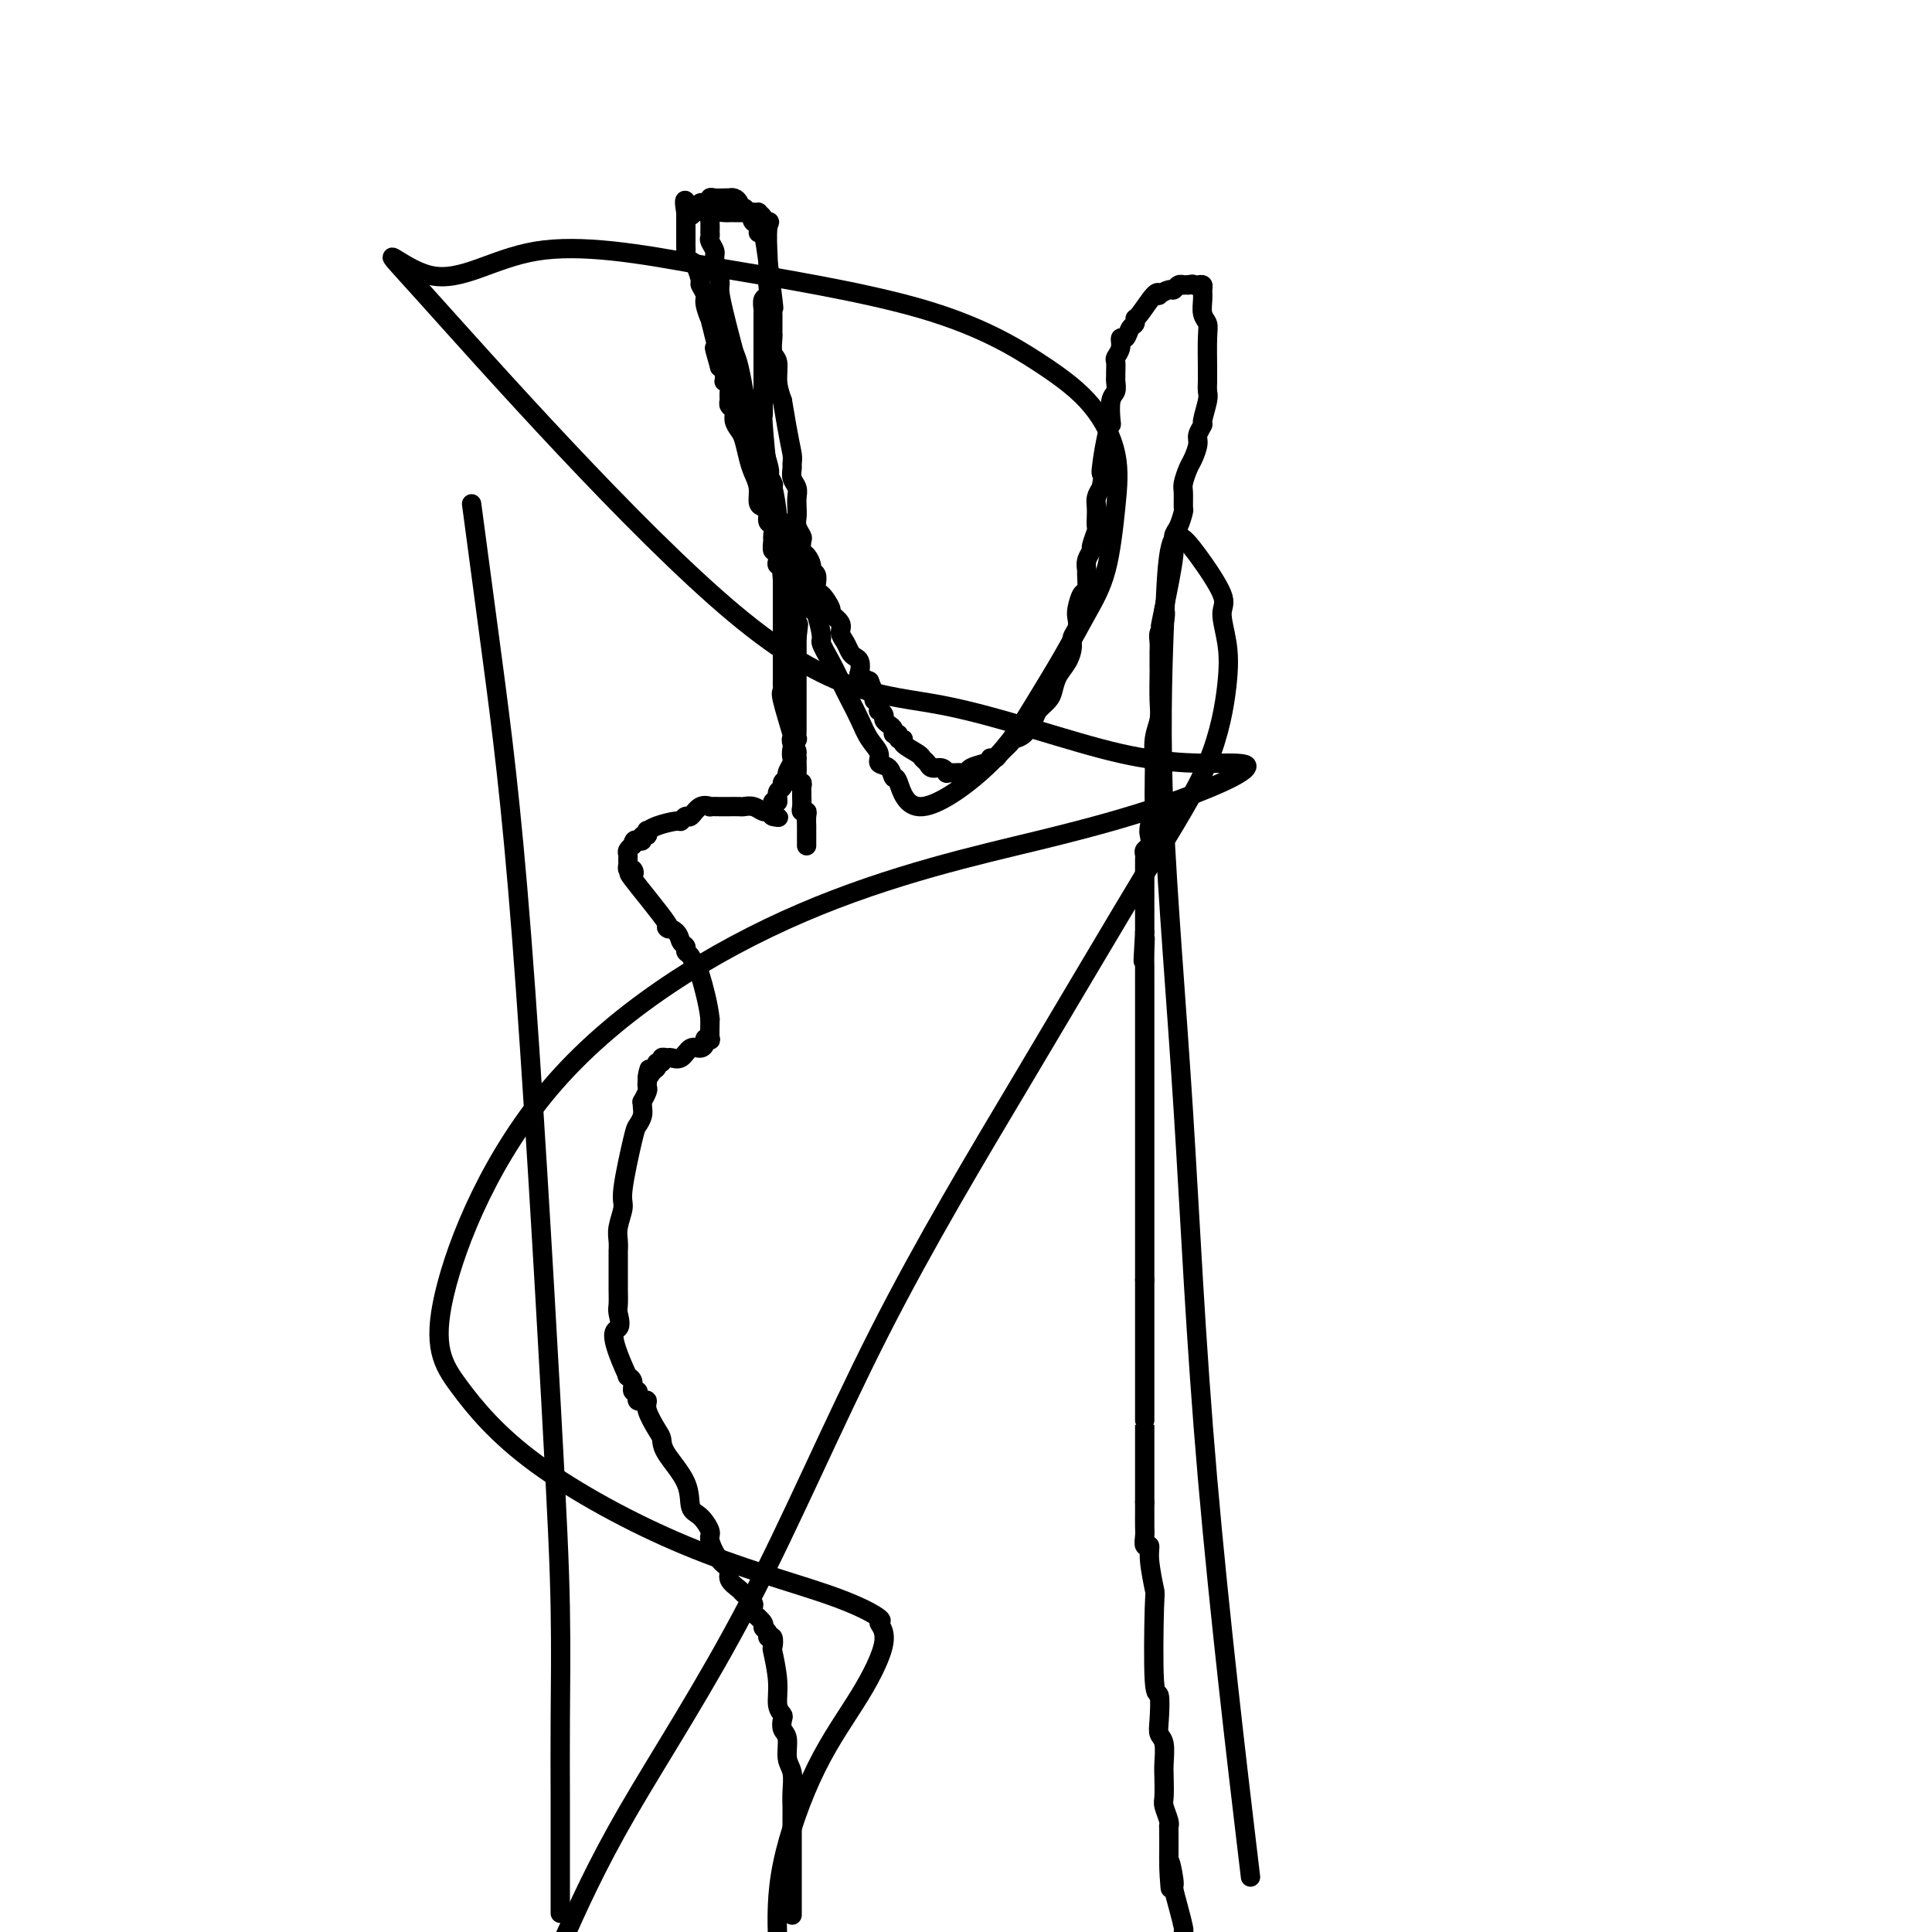 <svg viewBox='0 0 400 400' version='1.1' xmlns='http://www.w3.org/2000/svg' xmlns:xlink='http://www.w3.org/1999/xlink'><g fill='none' stroke='#000000' stroke-width='4' stroke-linecap='round' stroke-linejoin='round'><path d='M167,175c0.000,0.100 0.000,0.200 0,0c-0.000,-0.200 -0.000,-0.701 0,-1c0.000,-0.299 0.001,-0.396 0,-1c-0.001,-0.604 -0.004,-1.717 0,-2c0.004,-0.283 0.015,0.262 0,0c-0.015,-0.262 -0.057,-1.331 0,-2c0.057,-0.669 0.211,-0.939 0,-1c-0.211,-0.061 -0.789,0.086 -1,0c-0.211,-0.086 -0.056,-0.405 0,-1c0.056,-0.595 0.011,-1.464 0,-2c-0.011,-0.536 0.011,-0.738 0,-1c-0.011,-0.262 -0.056,-0.585 0,-1c0.056,-0.415 0.211,-0.923 0,-1c-0.211,-0.077 -0.789,0.278 -1,0c-0.211,-0.278 -0.057,-1.190 0,-2c0.057,-0.810 0.016,-1.517 0,-2c-0.016,-0.483 -0.008,-0.741 0,-1'/><path d='M165,157c-0.251,-2.909 0.121,-1.182 0,-1c-0.121,0.182 -0.736,-1.180 -1,-2c-0.264,-0.820 -0.176,-1.098 0,-1c0.176,0.098 0.439,0.573 0,-1c-0.439,-1.573 -1.582,-5.195 -2,-7c-0.418,-1.805 -0.112,-1.793 0,-2c0.112,-0.207 0.030,-0.633 0,-1c-0.030,-0.367 -0.008,-0.676 0,-1c0.008,-0.324 0.002,-0.663 0,-1c-0.002,-0.337 -0.001,-0.670 0,-1c0.001,-0.330 0.000,-0.655 0,-1c-0.000,-0.345 -0.000,-0.708 0,-1c0.000,-0.292 0.000,-0.511 0,-1c-0.000,-0.489 -0.000,-1.248 0,-2c0.000,-0.752 0.000,-1.498 0,-2c-0.000,-0.502 -0.000,-0.761 0,-1c0.000,-0.239 0.000,-0.458 0,-1c-0.000,-0.542 -0.000,-1.405 0,-2c0.000,-0.595 0.000,-0.920 0,-1c-0.000,-0.080 -0.000,0.084 0,0c0.000,-0.084 0.000,-0.418 0,-1c-0.000,-0.582 -0.000,-1.413 0,-2c0.000,-0.587 0.000,-0.931 0,-1c-0.000,-0.069 -0.000,0.136 0,0c0.000,-0.136 0.000,-0.614 0,-1c-0.000,-0.386 -0.000,-0.682 0,-1c0.000,-0.318 0.000,-0.659 0,-1'/><path d='M162,120c-0.480,-5.904 -0.180,-2.164 0,-1c0.180,1.164 0.241,-0.246 0,-1c-0.241,-0.754 -0.782,-0.850 -1,-1c-0.218,-0.150 -0.111,-0.354 0,-1c0.111,-0.646 0.227,-1.735 0,-2c-0.227,-0.265 -0.797,0.295 -1,0c-0.203,-0.295 -0.040,-1.445 0,-2c0.040,-0.555 -0.045,-0.516 0,-1c0.045,-0.484 0.218,-1.490 0,-2c-0.218,-0.510 -0.828,-0.524 -1,-1c-0.172,-0.476 0.095,-1.415 0,-2c-0.095,-0.585 -0.550,-0.816 -1,-1c-0.450,-0.184 -0.894,-0.322 -1,-1c-0.106,-0.678 0.127,-1.897 0,-3c-0.127,-1.103 -0.612,-2.091 -1,-3c-0.388,-0.909 -0.677,-1.739 -1,-3c-0.323,-1.261 -0.679,-2.953 -1,-4c-0.321,-1.047 -0.608,-1.448 -1,-2c-0.392,-0.552 -0.890,-1.256 -1,-2c-0.110,-0.744 0.166,-1.527 0,-2c-0.166,-0.473 -0.776,-0.637 -1,-1c-0.224,-0.363 -0.064,-0.924 0,-1c0.064,-0.076 0.031,0.334 0,0c-0.031,-0.334 -0.061,-1.413 0,-2c0.061,-0.587 0.213,-0.682 0,-1c-0.213,-0.318 -0.792,-0.859 -1,-1c-0.208,-0.141 -0.045,0.117 0,0c0.045,-0.117 -0.026,-0.608 0,-1c0.026,-0.392 0.150,-0.683 0,-1c-0.150,-0.317 -0.575,-0.658 -1,-1'/><path d='M149,76c-2.045,-7.106 -0.657,-2.870 0,-1c0.657,1.870 0.584,1.375 0,-1c-0.584,-2.375 -1.677,-6.630 -2,-8c-0.323,-1.370 0.125,0.143 0,0c-0.125,-0.143 -0.821,-1.944 -1,-3c-0.179,-1.056 0.160,-1.368 0,-2c-0.160,-0.632 -0.817,-1.584 -1,-2c-0.183,-0.416 0.109,-0.297 0,-1c-0.109,-0.703 -0.618,-2.230 -1,-3c-0.382,-0.770 -0.638,-0.784 -1,-1c-0.362,-0.216 -0.829,-0.635 -1,-1c-0.171,-0.365 -0.046,-0.676 0,-1c0.046,-0.324 0.012,-0.660 0,-1c-0.012,-0.340 -0.003,-0.682 0,-1c0.003,-0.318 0.001,-0.610 0,-1c-0.001,-0.390 -0.000,-0.878 0,-1c0.000,-0.122 0.000,0.122 0,0c-0.000,-0.122 -0.000,-0.610 0,-1c0.000,-0.390 0.000,-0.682 0,-1c-0.000,-0.318 -0.000,-0.662 0,-1c0.000,-0.338 0.000,-0.669 0,-1'/><path d='M142,44c-0.839,-4.946 0.564,-1.310 1,0c0.436,1.310 -0.096,0.294 0,0c0.096,-0.294 0.818,0.132 1,0c0.182,-0.132 -0.176,-0.824 0,-1c0.176,-0.176 0.886,0.163 1,0c0.114,-0.163 -0.369,-0.828 0,-1c0.369,-0.172 1.591,0.150 2,0c0.409,-0.150 0.004,-0.772 0,-1c-0.004,-0.228 0.394,-0.062 1,0c0.606,0.062 1.420,0.019 2,0c0.580,-0.019 0.925,-0.015 1,0c0.075,0.015 -0.121,0.042 0,0c0.121,-0.042 0.557,-0.151 1,0c0.443,0.151 0.892,0.563 1,1c0.108,0.437 -0.126,0.901 0,1c0.126,0.099 0.611,-0.166 1,0c0.389,0.166 0.683,0.762 1,1c0.317,0.238 0.659,0.119 1,0'/><path d='M156,44c1.409,0.637 0.432,0.731 0,1c-0.432,0.269 -0.318,0.713 0,1c0.318,0.287 0.842,0.418 1,1c0.158,0.582 -0.049,1.616 0,1c0.049,-0.616 0.353,-2.883 1,0c0.647,2.883 1.638,10.914 2,14c0.362,3.086 0.097,1.226 0,1c-0.097,-0.226 -0.026,1.183 0,2c0.026,0.817 0.007,1.043 0,1c-0.007,-0.043 -0.003,-0.355 0,0c0.003,0.355 0.005,1.378 0,2c-0.005,0.622 -0.016,0.844 0,1c0.016,0.156 0.060,0.246 0,1c-0.060,0.754 -0.222,2.171 0,3c0.222,0.829 0.829,1.069 1,2c0.171,0.931 -0.094,2.552 0,4c0.094,1.448 0.547,2.724 1,4'/><path d='M162,83c1.382,8.413 1.838,9.945 2,11c0.162,1.055 0.029,1.634 0,2c-0.029,0.366 0.045,0.521 0,1c-0.045,0.479 -0.208,1.283 0,2c0.208,0.717 0.787,1.346 1,2c0.213,0.654 0.061,1.331 0,2c-0.061,0.669 -0.030,1.330 0,2c0.030,0.670 0.060,1.349 0,2c-0.060,0.651 -0.210,1.272 0,2c0.210,0.728 0.778,1.561 1,2c0.222,0.439 0.097,0.485 0,1c-0.097,0.515 -0.166,1.499 0,2c0.166,0.501 0.566,0.518 1,1c0.434,0.482 0.900,1.430 1,2c0.100,0.570 -0.168,0.763 0,1c0.168,0.237 0.771,0.519 1,1c0.229,0.481 0.084,1.161 0,2c-0.084,0.839 -0.106,1.839 0,2c0.106,0.161 0.339,-0.515 1,0c0.661,0.515 1.749,2.221 2,3c0.251,0.779 -0.336,0.632 0,1c0.336,0.368 1.595,1.251 2,2c0.405,0.749 -0.046,1.366 0,2c0.046,0.634 0.587,1.287 1,2c0.413,0.713 0.698,1.486 1,2c0.302,0.514 0.622,0.767 1,1c0.378,0.233 0.813,0.444 1,1c0.187,0.556 0.127,1.457 0,2c-0.127,0.543 -0.322,0.726 0,1c0.322,0.274 1.161,0.637 2,1'/><path d='M180,141c2.256,5.361 0.394,2.765 0,2c-0.394,-0.765 0.678,0.302 1,1c0.322,0.698 -0.106,1.027 0,1c0.106,-0.027 0.746,-0.411 1,0c0.254,0.411 0.123,1.616 0,2c-0.123,0.384 -0.239,-0.052 0,0c0.239,0.052 0.834,0.592 1,1c0.166,0.408 -0.095,0.683 0,1c0.095,0.317 0.546,0.677 1,1c0.454,0.323 0.911,0.608 1,1c0.089,0.392 -0.189,0.892 0,1c0.189,0.108 0.846,-0.174 1,0c0.154,0.174 -0.194,0.806 0,1c0.194,0.194 0.931,-0.051 1,0c0.069,0.051 -0.529,0.396 0,1c0.529,0.604 2.187,1.467 3,2c0.813,0.533 0.782,0.735 1,1c0.218,0.265 0.685,0.593 1,1c0.315,0.407 0.480,0.894 1,1c0.520,0.106 1.396,-0.168 2,0c0.604,0.168 0.935,0.777 1,1c0.065,0.223 -0.137,0.061 0,0c0.137,-0.061 0.613,-0.019 1,0c0.387,0.019 0.687,0.016 1,0c0.313,-0.016 0.641,-0.046 1,0c0.359,0.046 0.751,0.166 1,0c0.249,-0.166 0.357,-0.619 1,-1c0.643,-0.381 1.822,-0.691 3,-1'/><path d='M204,158c2.030,-0.235 1.107,-0.823 1,-1c-0.107,-0.177 0.604,0.057 1,0c0.396,-0.057 0.477,-0.403 1,-1c0.523,-0.597 1.487,-1.444 2,-2c0.513,-0.556 0.575,-0.821 1,-1c0.425,-0.179 1.213,-0.274 2,-1c0.787,-0.726 1.572,-2.084 2,-3c0.428,-0.916 0.499,-1.389 1,-2c0.501,-0.611 1.431,-1.361 2,-2c0.569,-0.639 0.779,-1.168 1,-2c0.221,-0.832 0.455,-1.966 1,-3c0.545,-1.034 1.400,-1.968 2,-3c0.600,-1.032 0.945,-2.162 1,-3c0.055,-0.838 -0.179,-1.384 0,-2c0.179,-0.616 0.770,-1.301 1,-2c0.230,-0.699 0.100,-1.414 0,-2c-0.100,-0.586 -0.170,-1.045 0,-2c0.170,-0.955 0.580,-2.405 1,-3c0.420,-0.595 0.849,-0.335 1,-1c0.151,-0.665 0.025,-2.256 0,-3c-0.025,-0.744 0.049,-0.641 0,-1c-0.049,-0.359 -0.223,-1.181 0,-2c0.223,-0.819 0.844,-1.637 1,-2c0.156,-0.363 -0.154,-0.271 0,-1c0.154,-0.729 0.773,-2.278 1,-3c0.227,-0.722 0.064,-0.616 0,-1c-0.064,-0.384 -0.027,-1.258 0,-2c0.027,-0.742 0.046,-1.354 0,-2c-0.046,-0.646 -0.156,-1.328 0,-2c0.156,-0.672 0.578,-1.336 1,-2'/><path d='M228,101c1.038,-5.873 0.134,-2.554 0,-3c-0.134,-0.446 0.504,-4.657 1,-7c0.496,-2.343 0.851,-2.816 1,-3c0.149,-0.184 0.093,-0.077 0,-1c-0.093,-0.923 -0.221,-2.876 0,-4c0.221,-1.124 0.792,-1.418 1,-2c0.208,-0.582 0.055,-1.451 0,-2c-0.055,-0.549 -0.011,-0.780 0,-1c0.011,-0.220 -0.012,-0.431 0,-1c0.012,-0.569 0.059,-1.495 0,-2c-0.059,-0.505 -0.223,-0.587 0,-1c0.223,-0.413 0.834,-1.157 1,-2c0.166,-0.843 -0.114,-1.785 0,-2c0.114,-0.215 0.620,0.296 1,0c0.380,-0.296 0.634,-1.401 1,-2c0.366,-0.599 0.845,-0.693 1,-1c0.155,-0.307 -0.013,-0.827 0,-1c0.013,-0.173 0.206,0.002 1,-1c0.794,-1.002 2.188,-3.182 3,-4c0.812,-0.818 1.043,-0.276 1,0c-0.043,0.276 -0.362,0.284 0,0c0.362,-0.284 1.403,-0.861 2,-1c0.597,-0.139 0.751,0.159 1,0c0.249,-0.159 0.592,-0.775 1,-1c0.408,-0.225 0.879,-0.061 1,0c0.121,0.061 -0.108,0.017 0,0c0.108,-0.017 0.554,-0.009 1,0'/><path d='M246,59c1.265,-0.312 0.928,-0.093 1,0c0.072,0.093 0.554,0.059 1,0c0.446,-0.059 0.855,-0.143 1,0c0.145,0.143 0.025,0.513 0,1c-0.025,0.487 0.046,1.090 0,2c-0.046,0.910 -0.208,2.128 0,3c0.208,0.872 0.788,1.399 1,2c0.212,0.601 0.057,1.278 0,3c-0.057,1.722 -0.014,4.489 0,6c0.014,1.511 -0.000,1.764 0,2c0.000,0.236 0.015,0.454 0,1c-0.015,0.546 -0.061,1.421 0,2c0.061,0.579 0.227,0.864 0,2c-0.227,1.136 -0.849,3.123 -1,4c-0.151,0.877 0.167,0.642 0,1c-0.167,0.358 -0.819,1.307 -1,2c-0.181,0.693 0.109,1.129 0,2c-0.109,0.871 -0.618,2.178 -1,3c-0.382,0.822 -0.638,1.160 -1,2c-0.362,0.840 -0.832,2.182 -1,3c-0.168,0.818 -0.035,1.111 0,2c0.035,0.889 -0.028,2.374 0,3c0.028,0.626 0.146,0.391 0,1c-0.146,0.609 -0.554,2.060 -1,3c-0.446,0.940 -0.928,1.368 -1,2c-0.072,0.632 0.265,1.466 0,4c-0.265,2.534 -1.133,6.767 -2,11'/><path d='M241,126c-1.409,6.783 -0.430,2.239 0,1c0.430,-1.239 0.311,0.827 0,2c-0.311,1.173 -0.815,1.452 -1,2c-0.185,0.548 -0.050,1.364 0,2c0.050,0.636 0.014,1.093 0,2c-0.014,0.907 -0.008,2.264 0,3c0.008,0.736 0.016,0.850 0,2c-0.016,1.150 -0.057,3.335 0,5c0.057,1.665 0.211,2.810 0,4c-0.211,1.190 -0.789,2.425 -1,4c-0.211,1.575 -0.056,3.490 0,5c0.056,1.510 0.011,2.614 0,3c-0.011,0.386 0.011,0.053 0,1c-0.011,0.947 -0.054,3.175 0,4c0.054,0.825 0.207,0.249 0,1c-0.207,0.751 -0.773,2.831 -1,4c-0.227,1.169 -0.113,1.426 0,2c0.113,0.574 0.227,1.463 0,2c-0.227,0.537 -0.793,0.720 -1,1c-0.207,0.280 -0.056,0.655 0,1c0.056,0.345 0.015,0.660 0,1c-0.015,0.340 -0.004,0.706 0,1c0.004,0.294 0.001,0.515 0,1c-0.001,0.485 -0.000,1.232 0,2c0.000,0.768 0.000,1.557 0,2c-0.000,0.443 -0.000,0.541 0,1c0.000,0.459 0.000,1.278 0,2c-0.000,0.722 -0.000,1.348 0,2c0.000,0.652 0.000,1.329 0,2c-0.000,0.671 -0.000,1.335 0,2'/><path d='M237,193c-0.619,10.736 -0.166,4.075 0,2c0.166,-2.075 0.044,0.436 0,2c-0.044,1.564 -0.012,2.182 0,3c0.012,0.818 0.003,1.836 0,2c-0.003,0.164 -0.001,-0.525 0,2c0.001,2.525 0.000,8.266 0,11c-0.000,2.734 -0.000,2.461 0,3c0.000,0.539 0.000,1.889 0,3c-0.000,1.111 -0.000,1.982 0,3c0.000,1.018 0.000,2.183 0,3c-0.000,0.817 -0.000,1.286 0,2c0.000,0.714 0.000,1.675 0,3c-0.000,1.325 -0.000,3.016 0,4c0.000,0.984 0.000,1.262 0,2c-0.000,0.738 -0.000,1.938 0,3c0.000,1.062 0.000,1.988 0,3c-0.000,1.012 -0.000,2.112 0,3c0.000,0.888 0.000,1.564 0,2c-0.000,0.436 -0.000,0.632 0,1c0.000,0.368 0.000,0.907 0,3c-0.000,2.093 -0.000,5.741 0,8c0.000,2.259 0.000,3.130 0,4'/><path d='M237,265c0.000,11.843 0.000,5.452 0,3c-0.000,-2.452 0.000,-0.965 0,0c-0.000,0.965 0.000,1.409 0,2c-0.000,0.591 0.000,1.328 0,2c0.000,0.672 0.000,1.278 0,2c-0.000,0.722 0.000,1.559 0,2c0.000,0.441 0.000,0.487 0,1c0.000,0.513 0.000,1.493 0,2c0.000,0.507 0.000,0.542 0,1c0.000,0.458 0.000,1.341 0,2c0.000,0.659 -0.000,1.095 0,2c0.000,0.905 -0.000,2.280 0,3c0.000,0.720 0.000,0.784 0,1c0.000,0.216 0.000,0.583 0,1c-0.000,0.417 0.000,0.885 0,1c-0.000,0.115 0.000,-0.123 0,0c-0.000,0.123 0.000,0.607 0,1c-0.000,0.393 0.000,0.694 0,1c-0.000,0.306 0.000,0.615 0,1c-0.000,0.385 0.000,0.845 0,1c-0.000,0.155 0.000,0.004 0,0c-0.000,-0.004 0.000,0.139 0,1c-0.000,0.861 0.000,2.439 0,3c-0.000,0.561 0.000,0.103 0,1c-0.000,0.897 0.000,3.148 0,4c-0.000,0.852 0.000,0.306 0,1c-0.000,0.694 0.000,2.627 0,4c0.000,1.373 0.000,2.187 0,3'/><path d='M237,311c0.001,7.698 0.004,3.942 0,3c-0.004,-0.942 -0.016,0.930 0,2c0.016,1.070 0.061,1.339 0,2c-0.061,0.661 -0.226,1.715 0,2c0.226,0.285 0.844,-0.198 1,0c0.156,0.198 -0.151,1.078 0,3c0.151,1.922 0.759,4.885 1,6c0.241,1.115 0.116,0.382 0,4c-0.116,3.618 -0.224,11.586 0,15c0.224,3.414 0.778,2.273 1,3c0.222,0.727 0.112,3.323 0,5c-0.112,1.677 -0.226,2.435 0,3c0.226,0.565 0.792,0.937 1,2c0.208,1.063 0.060,2.817 0,4c-0.060,1.183 -0.030,1.795 0,3c0.030,1.205 0.061,3.002 0,4c-0.061,0.998 -0.212,1.198 0,2c0.212,0.802 0.789,2.205 1,3c0.211,0.795 0.057,0.983 0,1c-0.057,0.017 -0.016,-0.138 0,1c0.016,1.138 0.008,3.569 0,6'/><path d='M242,385c0.710,11.512 -0.016,3.291 0,1c0.016,-2.291 0.775,1.347 1,3c0.225,1.653 -0.084,1.319 0,2c0.084,0.681 0.561,2.376 1,4c0.439,1.624 0.840,3.178 1,4c0.160,0.822 0.080,0.911 0,1'/><path d='M164,396c-0.000,0.444 -0.000,0.889 0,0c0.000,-0.889 0.000,-3.110 0,-5c-0.000,-1.890 -0.000,-3.447 0,-4c0.000,-0.553 0.000,-0.101 0,-1c-0.000,-0.899 -0.000,-3.149 0,-4c0.000,-0.851 0.001,-0.304 0,-1c-0.001,-0.696 -0.004,-2.635 0,-4c0.004,-1.365 0.016,-2.155 0,-3c-0.016,-0.845 -0.061,-1.745 0,-3c0.061,-1.255 0.226,-2.865 0,-4c-0.226,-1.135 -0.844,-1.795 -1,-3c-0.156,-1.205 0.150,-2.954 0,-4c-0.150,-1.046 -0.757,-1.389 -1,-2c-0.243,-0.611 -0.121,-1.488 0,-2c0.121,-0.512 0.242,-0.657 0,-1c-0.242,-0.343 -0.848,-0.884 -1,-2c-0.152,-1.116 0.151,-2.806 0,-5c-0.151,-2.194 -0.757,-4.892 -1,-6c-0.243,-1.108 -0.122,-0.626 0,-1c0.122,-0.374 0.245,-1.605 0,-2c-0.245,-0.395 -0.858,0.044 -1,0c-0.142,-0.044 0.186,-0.573 0,-1c-0.186,-0.427 -0.885,-0.754 -1,-1c-0.115,-0.246 0.354,-0.412 0,-1c-0.354,-0.588 -1.530,-1.596 -2,-2c-0.470,-0.404 -0.235,-0.202 0,0'/><path d='M156,334c-0.505,-1.115 0.234,-1.401 0,-2c-0.234,-0.599 -1.441,-1.509 -2,-2c-0.559,-0.491 -0.469,-0.562 -1,-1c-0.531,-0.438 -1.682,-1.243 -2,-2c-0.318,-0.757 0.196,-1.467 0,-2c-0.196,-0.533 -1.104,-0.889 -2,-2c-0.896,-1.111 -1.781,-2.977 -2,-4c-0.219,-1.023 0.228,-1.204 0,-2c-0.228,-0.796 -1.133,-2.206 -2,-3c-0.867,-0.794 -1.698,-0.973 -2,-2c-0.302,-1.027 -0.075,-2.901 -1,-5c-0.925,-2.099 -3.004,-4.423 -4,-6c-0.996,-1.577 -0.911,-2.409 -1,-3c-0.089,-0.591 -0.353,-0.942 -1,-2c-0.647,-1.058 -1.676,-2.822 -2,-4c-0.324,-1.178 0.058,-1.770 0,-2c-0.058,-0.230 -0.555,-0.098 -1,0c-0.445,0.098 -0.836,0.163 -1,0c-0.164,-0.163 -0.100,-0.555 0,-1c0.100,-0.445 0.237,-0.942 0,-1c-0.237,-0.058 -0.847,0.325 -1,0c-0.153,-0.325 0.151,-1.357 0,-2c-0.151,-0.643 -0.757,-0.898 -1,-1c-0.243,-0.102 -0.121,-0.051 0,0'/><path d='M130,285c-4.475,-9.684 -2.663,-9.395 -2,-10c0.663,-0.605 0.178,-2.103 0,-3c-0.178,-0.897 -0.048,-1.192 0,-2c0.048,-0.808 0.013,-2.128 0,-3c-0.013,-0.872 -0.003,-1.294 0,-2c0.003,-0.706 0.001,-1.694 0,-2c-0.001,-0.306 -0.000,0.072 0,0c0.000,-0.072 -0.000,-0.592 0,-1c0.000,-0.408 0.000,-0.703 0,-1c-0.000,-0.297 -0.001,-0.595 0,-1c0.001,-0.405 0.005,-0.917 0,-1c-0.005,-0.083 -0.017,0.263 0,0c0.017,-0.263 0.064,-1.135 0,-2c-0.064,-0.865 -0.239,-1.722 0,-3c0.239,-1.278 0.891,-2.975 1,-4c0.109,-1.025 -0.325,-1.377 0,-4c0.325,-2.623 1.408,-7.516 2,-10c0.592,-2.484 0.694,-2.559 1,-3c0.306,-0.441 0.818,-1.249 1,-2c0.182,-0.751 0.035,-1.444 0,-2c-0.035,-0.556 0.043,-0.976 0,-1c-0.043,-0.024 -0.208,0.347 0,0c0.208,-0.347 0.788,-1.413 1,-2c0.212,-0.587 0.057,-0.697 0,-1c-0.057,-0.303 -0.016,-0.801 0,-1c0.016,-0.199 0.008,-0.100 0,0'/><path d='M134,224c0.885,-4.818 0.098,-1.864 0,-1c-0.098,0.864 0.495,-0.361 1,-1c0.505,-0.639 0.923,-0.693 1,-1c0.077,-0.307 -0.187,-0.867 0,-1c0.187,-0.133 0.827,0.163 1,0c0.173,-0.163 -0.120,-0.783 0,-1c0.120,-0.217 0.651,-0.029 1,0c0.349,0.029 0.514,-0.100 1,0c0.486,0.100 1.292,0.430 2,0c0.708,-0.430 1.318,-1.618 2,-2c0.682,-0.382 1.437,0.044 2,0c0.563,-0.044 0.935,-0.559 1,-1c0.065,-0.441 -0.179,-0.809 0,-1c0.179,-0.191 0.779,-0.205 1,0c0.221,0.205 0.063,0.630 0,0c-0.063,-0.630 -0.032,-2.315 0,-4'/><path d='M147,211c-0.249,-2.720 -1.372,-7.019 -2,-9c-0.628,-1.981 -0.760,-1.643 -1,-2c-0.240,-0.357 -0.587,-1.408 -1,-2c-0.413,-0.592 -0.891,-0.724 -1,-1c-0.109,-0.276 0.149,-0.696 0,-1c-0.149,-0.304 -0.707,-0.493 -1,-1c-0.293,-0.507 -0.320,-1.332 -1,-2c-0.680,-0.668 -2.013,-1.178 -2,-1c0.013,0.178 1.373,1.043 0,-1c-1.373,-2.043 -5.478,-6.995 -7,-9c-1.522,-2.005 -0.460,-1.062 0,-1c0.460,0.062 0.320,-0.757 0,-1c-0.320,-0.243 -0.819,0.090 -1,0c-0.181,-0.090 -0.045,-0.602 0,-1c0.045,-0.398 -0.002,-0.681 0,-1c0.002,-0.319 0.052,-0.673 0,-1c-0.052,-0.327 -0.206,-0.626 0,-1c0.206,-0.374 0.773,-0.821 1,-1c0.227,-0.179 0.113,-0.089 0,0'/><path d='M131,175c0.162,-1.327 0.565,-1.144 1,-1c0.435,0.144 0.900,0.250 1,0c0.100,-0.250 -0.166,-0.854 0,-1c0.166,-0.146 0.763,0.167 1,0c0.237,-0.167 0.115,-0.814 0,-1c-0.115,-0.186 -0.224,0.089 0,0c0.224,-0.089 0.780,-0.544 2,-1c1.220,-0.456 3.103,-0.914 4,-1c0.897,-0.086 0.809,0.201 1,0c0.191,-0.201 0.662,-0.891 1,-1c0.338,-0.109 0.542,0.363 1,0c0.458,-0.363 1.169,-1.561 2,-2c0.831,-0.439 1.782,-0.118 2,0c0.218,0.118 -0.297,0.032 0,0c0.297,-0.032 1.407,-0.009 2,0c0.593,0.009 0.669,0.003 1,0c0.331,-0.003 0.918,-0.002 1,0c0.082,0.002 -0.339,0.004 0,0c0.339,-0.004 1.439,-0.016 2,0c0.561,0.016 0.584,0.060 1,0c0.416,-0.060 1.225,-0.222 2,0c0.775,0.222 1.516,0.829 2,1c0.484,0.171 0.710,-0.094 1,0c0.290,0.094 0.645,0.547 1,1'/><path d='M160,169c2.320,0.353 0.621,0.234 0,0c-0.621,-0.234 -0.164,-0.585 0,-1c0.164,-0.415 0.034,-0.895 0,-1c-0.034,-0.105 0.029,0.164 0,0c-0.029,-0.164 -0.151,-0.761 0,-1c0.151,-0.239 0.576,-0.119 1,0'/><path d='M161,166c0.089,-0.869 -0.187,-1.541 0,-2c0.187,-0.459 0.838,-0.704 1,-1c0.162,-0.296 -0.167,-0.642 0,-1c0.167,-0.358 0.828,-0.728 1,-1c0.172,-0.272 -0.146,-0.445 0,-1c0.146,-0.555 0.757,-1.492 1,-2c0.243,-0.508 0.118,-0.588 0,-1c-0.118,-0.412 -0.228,-1.157 0,-2c0.228,-0.843 0.793,-1.784 1,-2c0.207,-0.216 0.055,0.293 0,0c-0.055,-0.293 -0.015,-1.388 0,-2c0.015,-0.612 0.004,-0.741 0,-1c-0.004,-0.259 -0.001,-0.648 0,-1c0.001,-0.352 0.000,-0.667 0,-1c-0.000,-0.333 -0.000,-0.684 0,-1c0.000,-0.316 0.000,-0.595 0,-1c-0.000,-0.405 -0.000,-0.935 0,-1c0.000,-0.065 0.000,0.333 0,0c-0.000,-0.333 -0.000,-1.399 0,-2c0.000,-0.601 0.000,-0.739 0,-1c-0.000,-0.261 -0.000,-0.646 0,-1c0.000,-0.354 0.000,-0.676 0,-1c-0.000,-0.324 -0.000,-0.650 0,-1c0.000,-0.350 0.000,-0.724 0,-1c-0.000,-0.276 -0.000,-0.455 0,-1c0.000,-0.545 0.000,-1.455 0,-2c-0.000,-0.545 -0.000,-0.724 0,-1c0.000,-0.276 0.000,-0.650 0,-1c-0.000,-0.350 -0.000,-0.675 0,-1'/><path d='M165,132c0.619,-5.258 0.166,-1.402 0,-1c-0.166,0.402 -0.045,-2.651 0,-4c0.045,-1.349 0.013,-0.994 0,-1c-0.013,-0.006 -0.006,-0.372 0,-1c0.006,-0.628 0.012,-1.519 0,-2c-0.012,-0.481 -0.042,-0.553 0,-1c0.042,-0.447 0.156,-1.271 0,-2c-0.156,-0.729 -0.582,-1.364 -1,-2c-0.418,-0.636 -0.829,-1.273 -1,-2c-0.171,-0.727 -0.101,-1.545 0,-2c0.101,-0.455 0.234,-0.546 0,-1c-0.234,-0.454 -0.833,-1.271 -1,-2c-0.167,-0.729 0.099,-1.369 0,-2c-0.099,-0.631 -0.561,-1.253 -1,-2c-0.439,-0.747 -0.854,-1.620 -1,-2c-0.146,-0.380 -0.021,-0.266 0,-1c0.021,-0.734 -0.061,-2.317 0,-3c0.061,-0.683 0.266,-0.466 0,-1c-0.266,-0.534 -1.002,-1.820 -1,-2c0.002,-0.180 0.744,0.744 0,-2c-0.744,-2.744 -2.973,-9.158 -4,-12c-1.027,-2.842 -0.854,-2.111 -1,-3c-0.146,-0.889 -0.613,-3.397 -1,-5c-0.387,-1.603 -0.693,-2.302 -1,-3'/><path d='M152,73c-2.708,-10.152 -2.978,-12.034 -3,-13c-0.022,-0.966 0.204,-1.018 0,-2c-0.204,-0.982 -0.839,-2.894 -1,-4c-0.161,-1.106 0.153,-1.405 0,-2c-0.153,-0.595 -0.773,-1.487 -1,-2c-0.227,-0.513 -0.061,-0.648 0,-1c0.061,-0.352 0.018,-0.921 0,-1c-0.018,-0.079 -0.013,0.333 0,0c0.013,-0.333 0.032,-1.410 0,-2c-0.032,-0.590 -0.114,-0.694 0,-1c0.114,-0.306 0.426,-0.814 1,-1c0.574,-0.186 1.411,-0.050 2,0c0.589,0.050 0.931,0.013 1,0c0.069,-0.013 -0.137,-0.004 0,0c0.137,0.004 0.615,0.001 1,0c0.385,-0.001 0.676,-0.000 1,0c0.324,0.000 0.679,0.000 1,0c0.321,-0.000 0.607,-0.001 1,0c0.393,0.001 0.894,0.003 1,0c0.106,-0.003 -0.181,-0.012 0,0c0.181,0.012 0.832,0.044 1,0c0.168,-0.044 -0.147,-0.166 0,0c0.147,0.166 0.756,0.619 1,1c0.244,0.381 0.122,0.691 0,1'/><path d='M158,46c1.928,-0.109 1.249,-0.380 1,1c-0.249,1.380 -0.067,4.412 0,6c0.067,1.588 0.018,1.734 0,2c-0.018,0.266 -0.004,0.653 0,1c0.004,0.347 -0.003,0.655 0,1c0.003,0.345 0.015,0.726 0,1c-0.015,0.274 -0.057,0.440 0,1c0.057,0.560 0.211,1.514 0,2c-0.211,0.486 -0.789,0.504 -1,1c-0.211,0.496 -0.057,1.470 0,2c0.057,0.530 0.015,0.615 0,1c-0.015,0.385 -0.004,1.069 0,2c0.004,0.931 0.001,2.107 0,3c-0.001,0.893 -0.000,1.501 0,2c0.000,0.499 0.000,0.888 0,2c-0.000,1.112 -0.001,2.947 0,4c0.001,1.053 0.003,1.323 0,2c-0.003,0.677 -0.012,1.760 0,3c0.012,1.240 0.045,2.638 0,3c-0.045,0.362 -0.169,-0.312 0,2c0.169,2.312 0.631,7.610 1,10c0.369,2.390 0.647,1.871 1,3c0.353,1.129 0.783,3.905 1,6c0.217,2.095 0.223,3.510 1,5c0.777,1.490 2.325,3.055 3,5c0.675,1.945 0.479,4.270 1,6c0.521,1.730 1.761,2.865 3,4'/><path d='M169,127c1.678,5.654 0.872,5.288 1,6c0.128,0.712 1.188,2.501 2,4c0.812,1.499 1.374,2.709 2,4c0.626,1.291 1.315,2.665 2,4c0.685,1.335 1.367,2.632 2,4c0.633,1.368 1.216,2.806 2,4c0.784,1.194 1.767,2.145 2,3c0.233,0.855 -0.285,1.613 0,2c0.285,0.387 1.371,0.401 2,1c0.629,0.599 0.799,1.781 1,2c0.201,0.219 0.433,-0.524 1,1c0.567,1.524 1.470,5.316 5,5c3.530,-0.316 9.687,-4.741 14,-9c4.313,-4.259 6.780,-8.351 9,-12c2.220,-3.649 4.192,-6.856 6,-10c1.808,-3.144 3.454,-6.225 5,-9c1.546,-2.775 2.994,-5.244 4,-9c1.006,-3.756 1.570,-8.798 2,-13c0.430,-4.202 0.726,-7.562 0,-11c-0.726,-3.438 -2.473,-6.952 -5,-10c-2.527,-3.048 -5.834,-5.628 -11,-9c-5.166,-3.372 -12.190,-7.535 -24,-11c-11.810,-3.465 -28.405,-6.233 -45,-9'/><path d='M146,55c-13.809,-2.579 -25.830,-4.525 -35,-3c-9.170,1.525 -15.489,6.521 -22,5c-6.511,-1.521 -13.213,-9.561 -1,4c12.213,13.561 43.342,48.721 64,66c20.658,17.279 30.846,16.676 43,19c12.154,2.324 26.274,7.575 37,10c10.726,2.425 18.058,2.023 22,2c3.942,-0.023 4.494,0.334 4,1c-0.494,0.666 -2.036,1.642 -5,3c-2.964,1.358 -7.352,3.097 -13,5c-5.648,1.903 -12.558,3.972 -25,7c-12.442,3.028 -30.415,7.017 -49,15c-18.585,7.983 -37.780,19.959 -51,35c-13.220,15.041 -20.465,33.148 -23,44c-2.535,10.852 -0.359,14.449 3,19c3.359,4.551 7.899,10.055 16,16c8.101,5.945 19.761,12.332 31,17c11.239,4.668 22.058,7.618 29,10c6.942,2.382 10.009,4.198 11,5c0.991,0.802 -0.092,0.592 0,1c0.092,0.408 1.359,1.435 1,4c-0.359,2.565 -2.344,6.667 -5,11c-2.656,4.333 -5.984,8.897 -9,15c-3.016,6.103 -5.719,13.744 -7,20c-1.281,6.256 -1.141,11.128 -1,16'/><path d='M258,381c0.786,6.609 1.573,13.219 0,0c-1.573,-13.219 -5.505,-46.265 -8,-75c-2.495,-28.735 -3.553,-53.159 -5,-76c-1.447,-22.841 -3.281,-44.098 -4,-61c-0.719,-16.902 -0.321,-29.447 0,-38c0.321,-8.553 0.565,-13.112 1,-16c0.435,-2.888 1.062,-4.106 2,-4c0.938,0.106 2.187,1.535 4,4c1.813,2.465 4.192,5.966 5,8c0.808,2.034 0.046,2.599 0,4c-0.046,1.401 0.623,3.637 1,6c0.377,2.363 0.463,4.854 0,9c-0.463,4.146 -1.473,9.947 -4,16c-2.527,6.053 -6.569,12.357 -13,23c-6.431,10.643 -15.251,25.625 -25,42c-9.749,16.375 -20.428,34.142 -30,53c-9.572,18.858 -18.039,38.808 -27,56c-8.961,17.192 -18.418,31.626 -25,43c-6.582,11.374 -10.291,19.687 -14,28'/><path d='M116,395c0.000,0.974 0.001,1.949 0,0c-0.001,-1.949 -0.003,-6.821 0,-11c0.003,-4.179 0.011,-7.664 0,-12c-0.011,-4.336 -0.042,-9.523 0,-16c0.042,-6.477 0.158,-14.244 0,-23c-0.158,-8.756 -0.589,-18.501 -2,-44c-1.411,-25.499 -3.801,-66.752 -6,-95c-2.199,-28.248 -4.207,-43.490 -6,-57c-1.793,-13.510 -3.369,-25.289 -4,-30c-0.631,-4.711 -0.315,-2.356 0,0'/></g>
</svg>